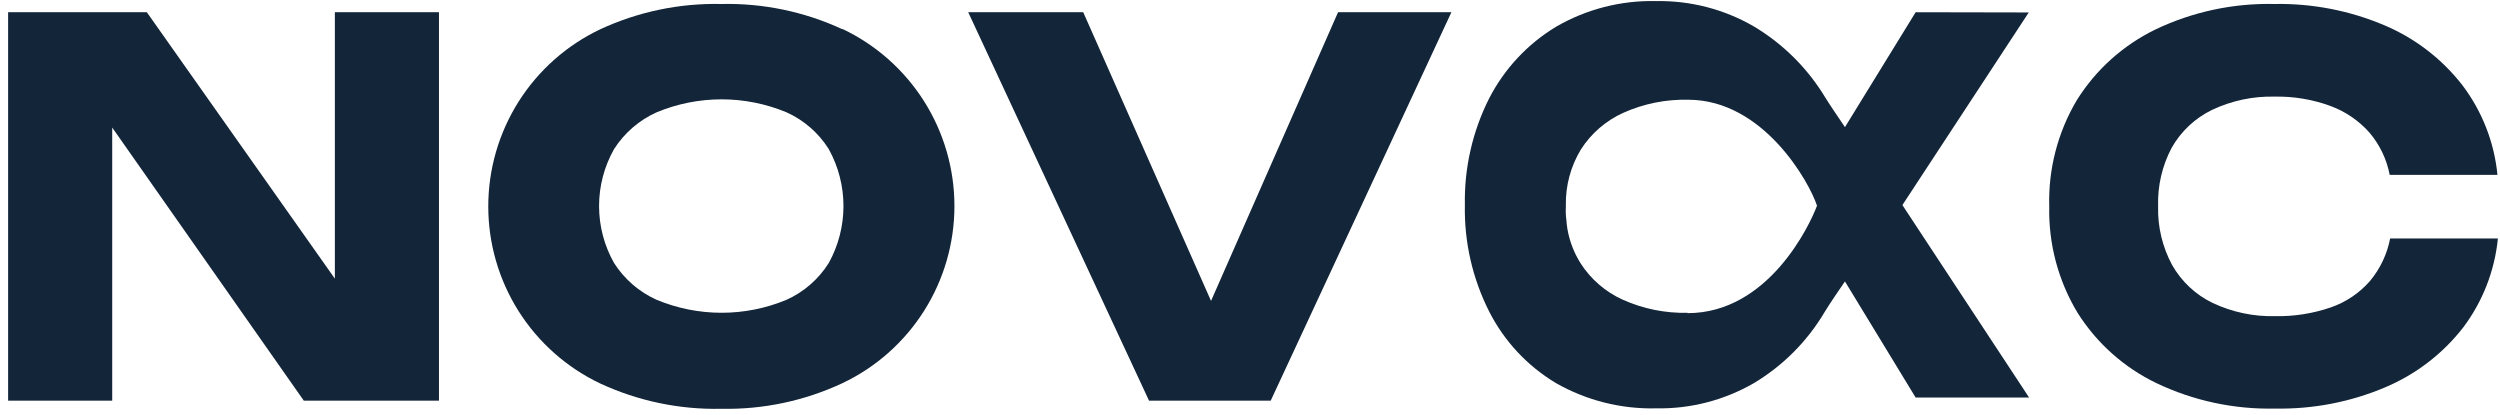 <svg width="295" height="49" viewBox="0 0 295 49" fill="none" xmlns="http://www.w3.org/2000/svg">
<path d="M39.514 32.88L17.326 1.443H0.958V47.278H13.241V15.053L35.849 47.278H51.798V1.443H39.514V32.88Z" fill="#132539"/>
<path d="M99.406 3.453C94.933 1.378 90.043 0.357 85.113 0.471C80.188 0.362 75.303 1.382 70.833 3.453C66.878 5.329 63.537 8.289 61.197 11.989C58.858 15.689 57.616 19.977 57.616 24.354C57.616 28.731 58.858 33.019 61.197 36.719C63.537 40.418 66.878 43.378 70.833 45.255C75.303 47.326 80.188 48.346 85.113 48.237C90.046 48.338 94.936 47.304 99.406 45.215C103.361 43.339 106.702 40.379 109.042 36.679C111.381 32.98 112.623 28.692 112.623 24.314C112.623 19.937 111.381 15.649 109.042 11.95C106.702 8.25 103.361 5.29 99.406 3.414V3.453ZM97.79 31.041C96.593 32.944 94.861 34.452 92.811 35.376C90.382 36.386 87.777 36.907 85.146 36.907C82.515 36.907 79.91 36.386 77.48 35.376C75.421 34.451 73.677 32.944 72.462 31.041C71.3 28.989 70.69 26.672 70.69 24.314C70.69 21.957 71.3 19.64 72.462 17.588C73.677 15.685 75.421 14.178 77.48 13.253C79.91 12.242 82.515 11.722 85.146 11.722C87.777 11.722 90.382 12.242 92.811 13.253C94.861 14.177 96.593 15.685 97.79 17.588C98.931 19.647 99.53 21.961 99.53 24.314C99.53 26.668 98.931 28.983 97.79 31.041Z" fill="#132539"/>
<path d="M142.902 35.508L127.821 1.443H114.25L135.585 47.278H149.944L171.265 1.443H157.891L142.902 35.508Z" fill="#132539"/>
<path d="M226.046 1.443L217.704 15.001C216.877 13.766 216.049 12.583 215.366 11.48C213.286 8.043 210.395 5.17 206.945 3.112C203.447 1.088 199.464 0.057 195.424 0.13C191.278 0.03 187.186 1.08 183.601 3.164C180.242 5.195 177.513 8.12 175.719 11.611C173.753 15.51 172.77 19.831 172.855 24.197C172.769 28.554 173.753 32.866 175.719 36.755C177.497 40.258 180.23 43.186 183.601 45.203C187.197 47.254 191.285 48.285 195.424 48.185C199.463 48.261 203.446 47.234 206.945 45.216C210.393 43.156 213.27 40.265 215.313 36.808C216.01 35.665 216.85 34.47 217.704 33.208L226.046 46.91H239.433L224.483 24.197L239.393 1.47L226.046 1.443ZM199.155 36.913C196.524 36.974 193.912 36.449 191.509 35.376C189.45 34.451 187.706 32.944 186.491 31.041C185.724 29.813 185.202 28.448 184.954 27.021L184.862 26.338C184.862 25.996 184.77 25.642 184.77 25.274C184.753 25.016 184.753 24.757 184.77 24.499C184.765 24.437 184.765 24.376 184.77 24.315V24.21C184.73 21.897 185.345 19.62 186.543 17.641C187.758 15.738 189.502 14.231 191.562 13.306C193.965 12.233 196.576 11.708 199.207 11.769C208.101 11.769 213.527 21.543 214.407 24.275C213.54 26.601 208.653 36.952 199.116 36.952L199.155 36.913Z" fill="#132539"/>
<path d="M279.658 33.156C278.419 34.578 276.829 35.652 275.047 36.269C272.935 36.997 270.712 37.348 268.478 37.307C265.925 37.371 263.392 36.835 261.082 35.744C259.076 34.773 257.413 33.215 256.314 31.277C255.164 29.15 254.593 26.758 254.658 24.341C254.582 21.937 255.135 19.555 256.261 17.431C257.361 15.493 259.024 13.935 261.03 12.964C263.339 11.873 265.872 11.337 268.426 11.401C270.665 11.36 272.892 11.734 274.994 12.505C276.768 13.158 278.353 14.241 279.605 15.657C280.814 17.084 281.633 18.799 281.983 20.636H294.7C294.324 16.786 292.887 13.116 290.548 10.035C288.136 6.937 284.97 4.508 281.353 2.98C277.246 1.241 272.819 0.386 268.36 0.471C263.526 0.362 258.735 1.388 254.369 3.466C250.537 5.32 247.307 8.221 245.055 11.835C242.811 15.621 241.686 19.967 241.81 24.367C241.714 28.776 242.871 33.122 245.147 36.9C247.41 40.496 250.643 43.379 254.474 45.215C258.84 47.294 263.632 48.32 268.465 48.211C272.924 48.296 277.351 47.441 281.458 45.702C285.075 44.174 288.241 41.745 290.654 38.647C292.957 35.586 294.375 31.95 294.752 28.137H282.036C281.682 29.985 280.864 31.712 279.658 33.156Z" fill="#132539"/>
</svg>
